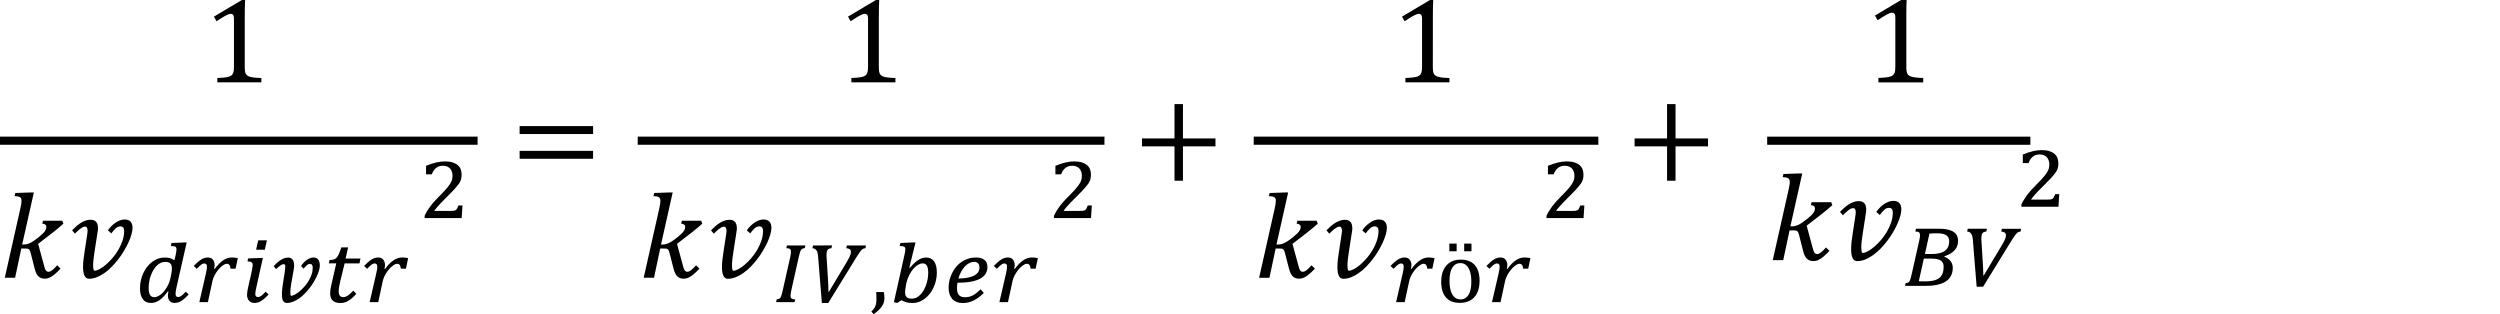 <?xml version="1.0" encoding="utf-8"?>
<!-- Generator: Adobe Illustrator 15.0.0, SVG Export Plug-In . SVG Version: 6.00 Build 0)  -->
<!DOCTYPE svg PUBLIC "-//W3C//DTD SVG 1.1//EN" "http://www.w3.org/Graphics/SVG/1.1/DTD/svg11.dtd">
<svg version="1.1" id="Layer_1" xmlns="http://www.w3.org/2000/svg" xmlns:xlink="http://www.w3.org/1999/xlink" x="0px" y="0px"
	 width="221.104px" height="27.79px" viewBox="0 0 221.104 27.79" enable-background="new 0 0 221.104 27.79" xml:space="preserve">
<g>
	<path d="M21.647,1.402c0-0.598,0.013-1.064,0.032-1.402h-0.29l-2.468,1.471l0.23,0.406c0.308-0.203,0.563-0.363,0.771-0.479
		c0.208-0.116,0.368-0.174,0.479-0.174c0.097,0,0.167,0.032,0.218,0.098c0.049,0.066,0.072,0.168,0.072,0.308v4.277
		c0,0.246-0.02,0.424-0.061,0.533c-0.041,0.108-0.104,0.193-0.192,0.252c-0.088,0.061-0.215,0.105-0.382,0.135
		c-0.167,0.03-0.446,0.055-0.836,0.072v0.385h3.897V6.898c-0.271-0.008-0.489-0.021-0.654-0.04c-0.165-0.02-0.302-0.048-0.411-0.085
		s-0.193-0.088-0.25-0.152c-0.058-0.065-0.099-0.149-0.122-0.254c-0.021-0.104-0.034-0.257-0.034-0.461V1.402L21.647,1.402z"/>
	<path d="M3.067,23.766c0.081,0.316,0.192,0.543,0.333,0.678c0.143,0.137,0.331,0.203,0.569,0.203c0.193,0,0.394-0.064,0.601-0.195
		c0.208-0.129,0.472-0.361,0.786-0.695l-0.301-0.295c-0.162,0.188-0.306,0.328-0.433,0.428c-0.126,0.1-0.235,0.146-0.327,0.146
		c-0.074,0-0.133-0.018-0.177-0.053s-0.083-0.088-0.116-0.16c-0.032-0.072-0.07-0.189-0.112-0.352l-0.517-1.904l1.308-1.012
		c0.327-0.254,0.636-0.512,0.928-0.775l-0.1-0.258H3.801L3.742,19.78C3.981,19.801,4.1,19.897,4.1,20.071
		c0,0.182-0.098,0.371-0.295,0.568s-0.459,0.41-0.788,0.641s-0.625,0.346-0.889,0.346H1.96l1.034-4.604H2.688l-1.334,0.047
		L1.29,17.344c0.23,0.006,0.393,0.039,0.48,0.1s0.134,0.164,0.134,0.311c0,0.088-0.009,0.189-0.027,0.307
		c-0.021,0.111-0.052,0.271-0.1,0.479l-1.354,6.025h0.912l0.548-2.584H2.25c0.116,0,0.195,0.012,0.243,0.025
		c0.046,0.02,0.086,0.055,0.122,0.105c0.034,0.053,0.068,0.146,0.104,0.283L3.067,23.766L3.067,23.766z M8.573,24.512
		c0.229-0.092,0.455-0.219,0.681-0.377c0.223-0.158,0.438-0.344,0.646-0.557c0.207-0.211,0.402-0.438,0.585-0.682
		c0.185-0.238,0.352-0.486,0.501-0.744c0.151-0.254,0.281-0.502,0.393-0.744c0.107-0.242,0.191-0.475,0.253-0.689
		c0.06-0.219,0.09-0.412,0.09-0.58c0-0.223-0.057-0.398-0.169-0.531c-0.112-0.131-0.295-0.197-0.548-0.197
		c-0.13,0-0.266,0.027-0.401,0.08s-0.27,0.123-0.396,0.211s-0.25,0.189-0.364,0.305c-0.114,0.117-0.213,0.238-0.298,0.365
		l0.301,0.27c0.133-0.188,0.263-0.336,0.388-0.451c0.125-0.111,0.263-0.17,0.409-0.17c0.116,0,0.201,0.031,0.255,0.104
		c0.057,0.066,0.082,0.166,0.082,0.293c0,0.293-0.048,0.582-0.145,0.871c-0.099,0.287-0.225,0.562-0.377,0.82
		c-0.155,0.262-0.329,0.502-0.522,0.727c-0.191,0.223-0.387,0.416-0.58,0.58c-0.191,0.164-0.378,0.293-0.554,0.385
		C8.625,23.893,8.48,23.94,8.363,23.94c-0.049,0-0.083-0.047-0.1-0.137c-0.018-0.092-0.026-0.211-0.026-0.359
		s0.012-0.316,0.032-0.51c0.021-0.191,0.047-0.387,0.079-0.588l0.295-1.908c0.007-0.039,0.013-0.08,0.018-0.127
		c0.003-0.045,0.005-0.094,0.005-0.143c0-0.084-0.011-0.17-0.026-0.256s-0.05-0.164-0.098-0.236S8.425,19.543,8.34,19.5
		c-0.084-0.045-0.193-0.066-0.327-0.066c-0.158,0-0.313,0.027-0.464,0.082s-0.295,0.127-0.433,0.215
		c-0.139,0.09-0.269,0.191-0.392,0.301c-0.123,0.111-0.239,0.223-0.348,0.336l0.253,0.295c0.063-0.062,0.132-0.131,0.206-0.203
		c0.074-0.07,0.148-0.139,0.229-0.203c0.079-0.062,0.157-0.113,0.234-0.154c0.078-0.039,0.149-0.063,0.216-0.063
		c0.084,0,0.146,0.035,0.179,0.105c0.035,0.07,0.055,0.16,0.055,0.27c0,0.035-0.004,0.092-0.015,0.166
		c-0.009,0.076-0.02,0.156-0.032,0.24L7.478,22.28c-0.039,0.232-0.068,0.463-0.095,0.691s-0.037,0.441-0.037,0.643
		c0,0.15,0.009,0.291,0.026,0.416c0.018,0.127,0.048,0.236,0.09,0.33s0.098,0.166,0.166,0.217c0.067,0.051,0.154,0.076,0.256,0.076
		C8.113,24.653,8.343,24.606,8.573,24.512L8.573,24.512z"/>
	<path d="M16.51,21.444h-0.197l-1.15,0.047l-0.052,0.264c0.103,0.004,0.186,0.014,0.25,0.023c0.066,0.01,0.117,0.025,0.153,0.049
		c0.036,0.024,0.063,0.053,0.075,0.09c0.014,0.035,0.021,0.08,0.021,0.135c0,0.064-0.008,0.146-0.023,0.242
		c-0.019,0.098-0.038,0.203-0.063,0.316c-0.024,0.115-0.061,0.254-0.104,0.416c-0.129-0.1-0.266-0.168-0.406-0.201
		s-0.298-0.051-0.468-0.051c-0.193,0-0.38,0.033-0.563,0.1c-0.181,0.066-0.351,0.158-0.511,0.275
		c-0.16,0.119-0.307,0.262-0.441,0.428c-0.134,0.166-0.25,0.354-0.346,0.553c-0.097,0.203-0.171,0.42-0.224,0.65
		s-0.079,0.471-0.079,0.721c0,0.42,0.083,0.74,0.251,0.961c0.168,0.223,0.405,0.332,0.712,0.332c0.134,0,0.263-0.02,0.387-0.059
		s0.246-0.1,0.367-0.184s0.244-0.189,0.368-0.32c0.124-0.127,0.251-0.283,0.383-0.467l0.054,0.023
		c-0.034,0.104-0.054,0.217-0.054,0.332c0,0.209,0.051,0.373,0.154,0.492s0.248,0.182,0.433,0.182c0.104,0,0.203-0.016,0.298-0.041
		c0.098-0.027,0.193-0.07,0.292-0.133c0.101-0.063,0.202-0.139,0.31-0.23c0.104-0.094,0.223-0.207,0.352-0.34
		c-0.042-0.041-0.084-0.082-0.128-0.125s-0.086-0.086-0.127-0.129c-0.08,0.084-0.15,0.158-0.215,0.219s-0.121,0.109-0.174,0.148
		s-0.104,0.064-0.147,0.084c-0.045,0.02-0.091,0.025-0.137,0.025c-0.075,0-0.132-0.021-0.172-0.063
		c-0.04-0.045-0.062-0.115-0.062-0.213c0-0.072,0.008-0.154,0.019-0.244c0.012-0.09,0.036-0.211,0.072-0.363L16.51,21.444
		L16.51,21.444z M14.836,25.264c-0.114,0.217-0.238,0.4-0.373,0.553c-0.136,0.15-0.275,0.266-0.42,0.346
		c-0.146,0.08-0.276,0.119-0.396,0.119c-0.175,0-0.302-0.066-0.381-0.203c-0.079-0.135-0.118-0.342-0.118-0.621
		c0-0.17,0.017-0.344,0.044-0.521c0.029-0.182,0.073-0.354,0.133-0.523c0.058-0.172,0.129-0.332,0.215-0.484
		c0.085-0.15,0.182-0.283,0.29-0.398c0.106-0.113,0.228-0.203,0.355-0.27c0.13-0.066,0.271-0.1,0.424-0.1
		c0.206,0,0.356,0.045,0.45,0.133s0.143,0.232,0.143,0.441c0,0.117-0.013,0.244-0.035,0.385c-0.023,0.141-0.049,0.277-0.077,0.418
		C15.034,24.805,14.949,25.049,14.836,25.264L14.836,25.264z M17.629,26.723h0.758l0.396-1.834c0.026-0.131,0.069-0.262,0.127-0.393
		c0.057-0.129,0.123-0.252,0.197-0.369c0.076-0.115,0.157-0.225,0.242-0.32c0.085-0.098,0.171-0.184,0.257-0.256
		s0.168-0.127,0.246-0.166c0.077-0.039,0.146-0.057,0.205-0.055c0.103,0,0.177,0.035,0.23,0.102
		c0.053,0.066,0.085,0.178,0.099,0.332h0.448l0.197-0.936c-0.08-0.018-0.163-0.027-0.25-0.039c-0.088-0.012-0.18-0.018-0.276-0.018
		c-0.26,0-0.514,0.082-0.76,0.246s-0.5,0.42-0.762,0.77l-0.054-0.023c0.036-0.09,0.054-0.193,0.054-0.309
		c0-0.203-0.052-0.369-0.155-0.494c-0.105-0.125-0.252-0.188-0.443-0.188c-0.103,0-0.203,0.017-0.298,0.043
		c-0.095,0.028-0.192,0.072-0.29,0.134c-0.098,0.061-0.201,0.139-0.308,0.231c-0.107,0.093-0.227,0.207-0.354,0.34l0.267,0.25
		c0.078-0.08,0.147-0.147,0.209-0.209c0.063-0.06,0.119-0.106,0.172-0.146c0.052-0.041,0.102-0.068,0.147-0.086
		c0.048-0.021,0.096-0.029,0.146-0.029c0.15,0,0.229,0.094,0.229,0.281c0,0.066-0.007,0.148-0.021,0.248
		c-0.016,0.098-0.04,0.221-0.075,0.371L17.629,26.723L17.629,26.723z M22.835,21.254l-0.184,0.832h0.768l0.188-0.832H22.835
		L22.835,21.254z M23.249,22.813H23.06l-1.122,0.043l-0.046,0.264c0.167,0.004,0.284,0.029,0.352,0.076
		c0.063,0.047,0.101,0.121,0.104,0.221c0,0.018,0,0.033,0,0.053c0,0.021-0.002,0.039-0.007,0.061
		c-0.013,0.123-0.034,0.258-0.064,0.404c-0.028,0.146-0.063,0.303-0.101,0.463s-0.075,0.318-0.114,0.48
		c-0.039,0.164-0.074,0.318-0.104,0.467c-0.032,0.15-0.061,0.285-0.08,0.412c-0.021,0.127-0.031,0.232-0.031,0.316
		c0,0.105,0.016,0.203,0.046,0.291s0.075,0.162,0.131,0.227c0.059,0.063,0.125,0.111,0.203,0.148
		c0.079,0.035,0.167,0.055,0.267,0.055c0.104,0,0.204-0.014,0.299-0.039c0.094-0.023,0.188-0.066,0.288-0.129
		c0.098-0.059,0.2-0.135,0.312-0.229c0.109-0.096,0.231-0.211,0.365-0.348l-0.263-0.254c-0.078,0.084-0.148,0.158-0.213,0.219
		c-0.063,0.061-0.119,0.109-0.174,0.148c-0.053,0.039-0.103,0.064-0.147,0.084c-0.046,0.02-0.094,0.025-0.141,0.025
		c-0.08,0-0.14-0.021-0.18-0.063c-0.04-0.045-0.06-0.115-0.06-0.213c0-0.072,0.007-0.154,0.021-0.244s0.04-0.211,0.076-0.363
		L23.249,22.813L23.249,22.813z M25.916,26.686c0.174-0.068,0.346-0.16,0.515-0.275c0.168-0.117,0.331-0.252,0.487-0.408
		c0.156-0.154,0.303-0.32,0.439-0.5c0.14-0.176,0.266-0.355,0.377-0.545c0.113-0.188,0.211-0.369,0.293-0.547
		s0.146-0.348,0.191-0.506c0.045-0.16,0.068-0.303,0.068-0.426c0-0.215-0.045-0.385-0.137-0.514
		c-0.09-0.127-0.235-0.191-0.439-0.191c-0.1,0-0.198,0.021-0.3,0.063c-0.104,0.041-0.2,0.099-0.296,0.166
		c-0.097,0.07-0.188,0.149-0.271,0.242c-0.085,0.092-0.159,0.188-0.22,0.287l0.228,0.229c0.103-0.125,0.197-0.229,0.29-0.307
		s0.182-0.119,0.263-0.119c0.078,0,0.141,0.026,0.186,0.082s0.067,0.144,0.067,0.265c0,0.204-0.035,0.409-0.106,0.612
		c-0.071,0.201-0.163,0.396-0.276,0.58c-0.111,0.185-0.24,0.354-0.385,0.512c-0.143,0.156-0.286,0.294-0.429,0.408
		c-0.145,0.115-0.279,0.205-0.408,0.271s-0.234,0.101-0.317,0.101c-0.013,0-0.024-0.031-0.039-0.095
		c-0.013-0.062-0.02-0.141-0.02-0.237c0-0.101,0.008-0.213,0.023-0.342c0.015-0.13,0.033-0.261,0.058-0.396l0.244-1.396
		c0.01-0.085,0.016-0.148,0.016-0.197c0-0.084-0.007-0.168-0.021-0.252c-0.016-0.086-0.041-0.164-0.081-0.233
		c-0.04-0.07-0.096-0.13-0.162-0.173c-0.068-0.043-0.158-0.065-0.271-0.065c-0.121,0-0.239,0.022-0.357,0.065
		c-0.119,0.043-0.232,0.104-0.34,0.177c-0.108,0.073-0.211,0.155-0.31,0.246c-0.097,0.09-0.188,0.18-0.271,0.271l0.212,0.26
		c0.049-0.043,0.101-0.09,0.157-0.142c0.055-0.051,0.111-0.098,0.172-0.142c0.06-0.045,0.118-0.079,0.176-0.108
		c0.058-0.026,0.113-0.043,0.164-0.043c0.049,0,0.087,0.019,0.114,0.054c0.025,0.035,0.036,0.101,0.031,0.194
		c0,0.136-0.066,0.615-0.205,1.442c-0.027,0.17-0.052,0.339-0.068,0.507c-0.02,0.168-0.027,0.323-0.027,0.474
		c0,0.108,0.006,0.211,0.021,0.305c0.013,0.093,0.034,0.174,0.068,0.242c0.033,0.067,0.081,0.121,0.145,0.157
		c0.062,0.037,0.139,0.058,0.23,0.058C25.569,26.79,25.742,26.754,25.916,26.686L25.916,26.686z M31.24,25.706
		c-0.18,0.197-0.338,0.34-0.478,0.434c-0.139,0.092-0.271,0.137-0.394,0.137c-0.147,0-0.253-0.043-0.317-0.131
		s-0.097-0.209-0.097-0.361c0-0.051,0.002-0.104,0.006-0.158c0.004-0.058,0.011-0.121,0.021-0.189
		c0.012-0.07,0.023-0.148,0.041-0.234c0.019-0.086,0.038-0.184,0.063-0.293l0.395-1.619h1.313l0.089-0.43h-1.315l0.223-0.982h-0.604
		c-0.046,0.139-0.088,0.256-0.125,0.357c-0.038,0.102-0.074,0.191-0.108,0.266c-0.036,0.076-0.072,0.141-0.108,0.191
		c-0.037,0.053-0.074,0.098-0.112,0.133c-0.06,0.053-0.132,0.092-0.219,0.123c-0.086,0.029-0.207,0.043-0.361,0.043l-0.077,0.299
		h0.665l-0.46,2.002c-0.024,0.109-0.046,0.222-0.06,0.336c-0.014,0.113-0.021,0.22-0.021,0.314c0,0.281,0.074,0.494,0.227,0.639
		c0.151,0.146,0.38,0.217,0.687,0.217c0.116,0,0.229-0.016,0.342-0.045c0.109-0.027,0.223-0.078,0.336-0.143
		c0.111-0.066,0.229-0.15,0.348-0.254s0.244-0.229,0.375-0.375L31.24,25.706L31.24,25.706z M32.691,26.723h0.76l0.395-1.834
		c0.028-0.131,0.071-0.262,0.128-0.393c0.057-0.129,0.123-0.252,0.199-0.369c0.076-0.115,0.157-0.225,0.242-0.32
		c0.085-0.098,0.171-0.184,0.257-0.256s0.168-0.127,0.246-0.166s0.146-0.057,0.205-0.055c0.101,0,0.177,0.035,0.229,0.102
		s0.086,0.178,0.101,0.332h0.447l0.197-0.936c-0.08-0.018-0.163-0.027-0.25-0.039c-0.086-0.012-0.179-0.018-0.276-0.018
		c-0.261,0-0.514,0.082-0.76,0.246s-0.5,0.42-0.76,0.77l-0.054-0.023c0.036-0.09,0.054-0.193,0.054-0.309
		c0-0.203-0.052-0.369-0.157-0.494c-0.104-0.125-0.252-0.188-0.441-0.188c-0.104,0-0.202,0.017-0.299,0.043
		c-0.096,0.028-0.19,0.072-0.29,0.134c-0.098,0.061-0.199,0.139-0.308,0.231c-0.105,0.093-0.225,0.207-0.354,0.34l0.267,0.25
		c0.077-0.08,0.147-0.147,0.208-0.209c0.062-0.06,0.119-0.106,0.17-0.146c0.051-0.041,0.101-0.068,0.149-0.086
		c0.047-0.021,0.096-0.029,0.145-0.029c0.152,0,0.229,0.094,0.229,0.281c0,0.066-0.009,0.148-0.021,0.248
		c-0.014,0.098-0.039,0.221-0.075,0.371L32.691,26.723L32.691,26.723z"/>
	<path d="M38.406,18.653c0.067-0.104,0.153-0.217,0.261-0.34c0.104-0.125,0.222-0.252,0.348-0.383
		c0.126-0.133,0.256-0.266,0.391-0.398c0.136-0.135,0.264-0.264,0.387-0.387c0.122-0.125,0.233-0.24,0.338-0.348
		c0.103-0.109,0.187-0.205,0.251-0.287c0.085-0.096,0.156-0.186,0.212-0.271c0.057-0.084,0.103-0.168,0.137-0.252
		c0.035-0.084,0.062-0.17,0.074-0.256s0.021-0.18,0.021-0.281c0-0.166-0.025-0.322-0.078-0.467
		c-0.055-0.145-0.141-0.268-0.259-0.371c-0.116-0.104-0.271-0.186-0.462-0.247c-0.188-0.061-0.418-0.09-0.687-0.09
		c-0.222,0-0.471,0.03-0.748,0.092c-0.277,0.063-0.581,0.163-0.911,0.299v0.754h0.507c0.09-0.248,0.216-0.438,0.379-0.566
		c0.163-0.131,0.364-0.195,0.604-0.195c0.139,0,0.262,0.021,0.369,0.064c0.105,0.045,0.193,0.105,0.265,0.182
		c0.069,0.078,0.123,0.172,0.16,0.283c0.038,0.111,0.056,0.232,0.056,0.363c0,0.129-0.016,0.25-0.048,0.363
		c-0.032,0.111-0.092,0.236-0.18,0.371s-0.208,0.287-0.36,0.459s-0.349,0.379-0.592,0.621c-0.16,0.156-0.305,0.311-0.438,0.461
		c-0.131,0.146-0.249,0.293-0.352,0.432c-0.104,0.139-0.196,0.277-0.278,0.412c-0.083,0.135-0.153,0.271-0.217,0.412v0.201h3.275
		c0.013-0.186,0.023-0.367,0.037-0.555c0.012-0.188,0.022-0.371,0.035-0.557h-0.358c-0.044,0.111-0.083,0.199-0.116,0.264
		c-0.034,0.063-0.074,0.107-0.122,0.143c-0.048,0.03-0.106,0.051-0.18,0.061s-0.169,0.014-0.29,0.014H38.406L38.406,18.653z"/>
	<rect x="0" y="12.083" width="42.24" height="0.72"/>
	<path d="M52.453,11.854v-0.702h-6.497v0.702H52.453L52.453,11.854z M52.453,14.043v-0.701h-6.497v0.701H52.453L52.453,14.043z"/>
	<path d="M77.727,1.402c0-0.598,0.012-1.064,0.032-1.402h-0.29L75,1.471l0.23,0.406c0.309-0.203,0.563-0.363,0.771-0.479
		c0.208-0.116,0.368-0.174,0.479-0.174c0.098,0,0.167,0.032,0.219,0.098c0.049,0.065,0.071,0.168,0.071,0.308v4.277
		c0,0.246-0.021,0.424-0.061,0.533c-0.04,0.108-0.104,0.193-0.192,0.252c-0.088,0.061-0.215,0.105-0.383,0.135
		c-0.166,0.03-0.445,0.055-0.836,0.072v0.385h3.896V6.898c-0.271-0.008-0.487-0.021-0.651-0.04c-0.166-0.02-0.303-0.048-0.412-0.085
		s-0.191-0.088-0.25-0.152c-0.06-0.065-0.099-0.149-0.121-0.254c-0.023-0.104-0.035-0.257-0.035-0.461L77.727,1.402L77.727,1.402z"
		/>
	<path d="M59.571,23.766c0.082,0.316,0.192,0.543,0.333,0.678c0.143,0.137,0.331,0.203,0.569,0.203c0.193,0,0.396-0.064,0.604-0.195
		c0.207-0.129,0.469-0.361,0.783-0.695l-0.301-0.295c-0.161,0.188-0.305,0.328-0.432,0.428s-0.236,0.146-0.327,0.146
		c-0.073,0-0.133-0.018-0.177-0.053s-0.082-0.088-0.116-0.16c-0.033-0.072-0.071-0.189-0.113-0.352l-0.517-1.904l1.308-1.012
		c0.327-0.254,0.636-0.512,0.929-0.775l-0.101-0.258h-1.708l-0.059,0.258c0.236,0.021,0.356,0.117,0.356,0.291
		c0,0.182-0.099,0.371-0.296,0.568c-0.196,0.197-0.459,0.41-0.787,0.641c-0.33,0.23-0.625,0.346-0.889,0.346h-0.17l1.034-4.604
		H59.19l-1.334,0.047l-0.063,0.275c0.229,0.006,0.393,0.039,0.48,0.1s0.136,0.164,0.136,0.311c0,0.088-0.012,0.189-0.028,0.307
		c-0.021,0.111-0.052,0.271-0.098,0.479l-1.354,6.025h0.912l0.548-2.584h0.364c0.115,0,0.197,0.012,0.242,0.025
		c0.046,0.02,0.086,0.055,0.121,0.105c0.033,0.053,0.068,0.146,0.104,0.283L59.571,23.766L59.571,23.766z M65.076,24.512
		c0.229-0.092,0.457-0.219,0.681-0.377s0.438-0.344,0.646-0.557c0.207-0.211,0.402-0.438,0.586-0.682
		c0.185-0.238,0.352-0.486,0.5-0.744c0.152-0.254,0.281-0.502,0.393-0.744c0.107-0.242,0.191-0.475,0.254-0.689
		c0.059-0.219,0.09-0.412,0.09-0.58c0-0.223-0.057-0.398-0.17-0.531c-0.111-0.131-0.295-0.197-0.548-0.197
		c-0.13,0-0.264,0.027-0.401,0.08c-0.137,0.053-0.27,0.123-0.396,0.211s-0.25,0.189-0.364,0.305
		c-0.114,0.117-0.213,0.238-0.298,0.365l0.301,0.27c0.134-0.188,0.263-0.336,0.388-0.451c0.125-0.111,0.263-0.17,0.408-0.17
		c0.116,0,0.201,0.031,0.256,0.104c0.057,0.067,0.082,0.166,0.082,0.293c0,0.293-0.049,0.582-0.145,0.871
		c-0.1,0.287-0.225,0.562-0.377,0.82c-0.155,0.262-0.33,0.502-0.523,0.727c-0.191,0.223-0.387,0.416-0.58,0.58
		c-0.191,0.164-0.377,0.293-0.553,0.385c-0.176,0.094-0.322,0.141-0.438,0.141c-0.051,0-0.082-0.047-0.102-0.137
		c-0.018-0.092-0.026-0.211-0.026-0.359s0.012-0.316,0.031-0.51c0.021-0.191,0.048-0.387,0.08-0.588l0.295-1.908
		c0.007-0.039,0.013-0.08,0.018-0.127c0.004-0.045,0.006-0.094,0.006-0.143c0-0.084-0.011-0.17-0.027-0.256
		c-0.016-0.086-0.05-0.164-0.098-0.236c-0.047-0.072-0.113-0.131-0.197-0.174c-0.084-0.045-0.193-0.066-0.327-0.066
		c-0.158,0-0.313,0.027-0.464,0.082s-0.295,0.127-0.433,0.215c-0.14,0.09-0.269,0.191-0.392,0.301
		c-0.123,0.111-0.239,0.223-0.349,0.336l0.253,0.295c0.063-0.062,0.133-0.131,0.206-0.203c0.073-0.07,0.149-0.139,0.229-0.203
		c0.079-0.061,0.157-0.113,0.234-0.154c0.078-0.039,0.149-0.063,0.217-0.063c0.084,0,0.146,0.035,0.181,0.105
		c0.033,0.07,0.053,0.16,0.053,0.27c0,0.035-0.005,0.092-0.014,0.166c-0.011,0.076-0.021,0.156-0.034,0.24l-0.223,1.461
		c-0.039,0.232-0.068,0.463-0.096,0.691c-0.022,0.229-0.037,0.441-0.037,0.643c0,0.15,0.01,0.291,0.027,0.416
		c0.018,0.127,0.047,0.236,0.09,0.33c0.041,0.094,0.098,0.166,0.166,0.217s0.153,0.076,0.256,0.076
		C64.617,24.653,64.846,24.606,65.076,24.512L65.076,24.512z"/>
	<path d="M70.625,22.817c0.028-0.131,0.057-0.242,0.08-0.332c0.021-0.09,0.047-0.166,0.066-0.227
		c0.021-0.061,0.043-0.109,0.065-0.146c0.021-0.035,0.05-0.063,0.081-0.086c0.033-0.021,0.068-0.035,0.11-0.049
		c0.043-0.012,0.097-0.021,0.157-0.039l0.042-0.23H69.6l-0.059,0.244c0.158,0.002,0.266,0.025,0.325,0.072
		c0.06,0.051,0.089,0.129,0.089,0.242c0,0.063-0.006,0.137-0.021,0.227c-0.013,0.088-0.031,0.188-0.058,0.301l-0.634,2.818
		c-0.047,0.197-0.083,0.354-0.116,0.465c-0.034,0.109-0.07,0.193-0.11,0.25c-0.04,0.055-0.085,0.094-0.135,0.109
		c-0.051,0.021-0.116,0.037-0.195,0.049l-0.043,0.236h1.628l0.063-0.236c-0.152-0.01-0.26-0.035-0.322-0.082
		c-0.063-0.045-0.096-0.121-0.096-0.229c0-0.07,0.006-0.146,0.018-0.223c0.012-0.078,0.031-0.184,0.059-0.309L70.625,22.817
		L70.625,22.817z M71.909,21.708l-0.056,0.244c0.09,0.01,0.164,0.031,0.224,0.064c0.058,0.033,0.104,0.082,0.146,0.145
		c0.039,0.063,0.069,0.137,0.088,0.223c0.021,0.09,0.035,0.193,0.045,0.314c0.057,0.693,0.109,1.379,0.164,2.055
		c0.058,0.68,0.111,1.357,0.168,2.045h0.565l2.49-4.047c0.114-0.186,0.212-0.33,0.287-0.434c0.075-0.105,0.144-0.184,0.198-0.236
		c0.058-0.052,0.109-0.086,0.156-0.1c0.049-0.012,0.1-0.021,0.157-0.029l0.046-0.244h-1.689l-0.051,0.244
		c0.273,0.018,0.41,0.123,0.41,0.316c0,0.057-0.006,0.113-0.019,0.168c-0.013,0.057-0.03,0.119-0.061,0.188
		c-0.028,0.07-0.067,0.15-0.116,0.244c-0.049,0.092-0.109,0.203-0.188,0.328l-1.563,2.615h-0.039c0-0.176-0.006-0.377-0.017-0.605
		c-0.012-0.229-0.025-0.469-0.04-0.721c-0.016-0.254-0.032-0.514-0.049-0.781c-0.02-0.27-0.033-0.531-0.049-0.789
		c-0.006-0.094-0.011-0.168-0.014-0.223c-0.002-0.057-0.004-0.1-0.004-0.131c0-0.105,0.007-0.195,0.021-0.268
		c0.014-0.074,0.035-0.135,0.066-0.184s0.076-0.084,0.134-0.109s0.129-0.041,0.214-0.049l0.059-0.244H71.909L71.909,21.708z"/>
	<path d="M77.49,25.827c0.019,0.189,0.025,0.383,0.025,0.58c0,0.189-0.013,0.348-0.039,0.475c-0.024,0.127-0.066,0.24-0.128,0.338
		c-0.059,0.102-0.154,0.213-0.285,0.338l0.209,0.232c0.236-0.178,0.423-0.34,0.561-0.488c0.135-0.146,0.231-0.297,0.295-0.445
		c0.062-0.146,0.094-0.313,0.094-0.494c0-0.176-0.019-0.354-0.055-0.531H77.49V25.827z"/>
	<path d="M80.971,21.444h-0.278l-1.063,0.047l-0.061,0.264c0.101,0.002,0.182,0.01,0.244,0.021c0.064,0.012,0.116,0.023,0.154,0.049
		c0.039,0.021,0.066,0.051,0.082,0.088c0.016,0.033,0.023,0.076,0.023,0.127c0,0.062-0.01,0.135-0.021,0.217
		c-0.015,0.082-0.035,0.188-0.064,0.314l-0.928,4.146c0.047,0.017,0.098,0.029,0.146,0.041c0.052,0.013,0.102,0.023,0.146,0.037
		c0.062-0.039,0.122-0.08,0.189-0.125c0.065-0.043,0.133-0.084,0.196-0.119c0.148,0.089,0.304,0.15,0.461,0.188
		c0.155,0.038,0.326,0.059,0.514,0.059c0.289,0,0.563-0.072,0.822-0.215c0.26-0.146,0.484-0.34,0.683-0.586
		c0.196-0.248,0.352-0.535,0.466-0.865c0.115-0.328,0.172-0.678,0.172-1.049c0-0.428-0.082-0.75-0.247-0.973
		c-0.165-0.225-0.397-0.334-0.704-0.334c-0.119,0-0.236,0.021-0.352,0.057c-0.113,0.037-0.228,0.092-0.342,0.164
		c-0.115,0.072-0.232,0.168-0.354,0.281c-0.121,0.115-0.246,0.248-0.378,0.404l-0.054-0.027L80.971,21.444L80.971,21.444z
		 M80.428,24.299c0.114-0.219,0.24-0.404,0.375-0.555c0.135-0.148,0.272-0.264,0.412-0.338c0.139-0.076,0.267-0.113,0.383-0.113
		c0.172,0,0.298,0.066,0.377,0.205c0.078,0.137,0.117,0.342,0.117,0.617c0,0.277-0.035,0.555-0.107,0.826
		c-0.07,0.271-0.172,0.521-0.301,0.738c-0.127,0.221-0.279,0.396-0.457,0.531c-0.178,0.137-0.373,0.203-0.584,0.203
		c-0.209,0-0.359-0.045-0.455-0.131c-0.094-0.086-0.141-0.234-0.141-0.443c0-0.113,0.013-0.238,0.039-0.375
		c0.023-0.133,0.049-0.27,0.066-0.406C80.222,24.774,80.313,24.52,80.428,24.299L80.428,24.299z M86.719,25.586
		c-0.121,0.123-0.237,0.229-0.348,0.316c-0.111,0.092-0.224,0.162-0.331,0.221c-0.11,0.057-0.224,0.1-0.335,0.125
		c-0.113,0.025-0.232,0.041-0.359,0.041c-0.242,0-0.421-0.064-0.535-0.193c-0.115-0.129-0.172-0.334-0.172-0.615
		c0-0.092,0.004-0.178,0.011-0.256c0.01-0.08,0.021-0.152,0.031-0.219c1.767,0,2.649-0.467,2.649-1.4
		c0-0.266-0.086-0.471-0.26-0.615c-0.172-0.144-0.422-0.217-0.752-0.217c-0.359,0-0.692,0.076-1,0.227
		c-0.305,0.15-0.564,0.361-0.781,0.629c-0.107,0.131-0.202,0.273-0.281,0.426c-0.08,0.148-0.147,0.305-0.201,0.463
		c-0.055,0.158-0.095,0.316-0.121,0.479c-0.023,0.156-0.038,0.311-0.038,0.459c0,0.207,0.028,0.395,0.083,0.562
		c0.058,0.166,0.139,0.308,0.244,0.422c0.106,0.117,0.238,0.205,0.396,0.267c0.155,0.062,0.334,0.092,0.533,0.092
		c0.345,0,0.663-0.075,0.961-0.225c0.3-0.15,0.598-0.373,0.896-0.671L86.719,25.586L86.719,25.586z M85.01,24.022
		c0.1-0.182,0.211-0.336,0.334-0.465c0.123-0.127,0.252-0.227,0.391-0.295c0.14-0.07,0.277-0.105,0.42-0.105
		c0.152,0,0.27,0.047,0.35,0.137s0.12,0.215,0.12,0.375c0,0.141-0.036,0.268-0.106,0.383s-0.182,0.219-0.332,0.303
		c-0.149,0.086-0.345,0.15-0.58,0.201c-0.234,0.049-0.518,0.072-0.846,0.076C84.824,24.407,84.908,24.204,85.01,24.022L85.01,24.022
		z"/>
	<path d="M88.389,26.723h0.758l0.396-1.834c0.026-0.131,0.068-0.262,0.127-0.393c0.057-0.129,0.123-0.252,0.199-0.369
		c0.074-0.115,0.155-0.225,0.24-0.32c0.085-0.098,0.171-0.184,0.26-0.256c0.086-0.072,0.168-0.127,0.243-0.166
		c0.077-0.039,0.146-0.057,0.204-0.055c0.104,0,0.18,0.035,0.23,0.102s0.086,0.178,0.1,0.332h0.447l0.197-0.936
		c-0.08-0.018-0.162-0.027-0.249-0.039s-0.181-0.018-0.276-0.018c-0.26,0-0.514,0.082-0.76,0.246s-0.5,0.42-0.76,0.77l-0.057-0.023
		c0.037-0.09,0.057-0.193,0.057-0.309c0-0.203-0.055-0.369-0.156-0.494c-0.105-0.125-0.252-0.188-0.443-0.188
		c-0.104,0-0.203,0.017-0.298,0.043c-0.095,0.028-0.19,0.072-0.29,0.134c-0.098,0.061-0.201,0.139-0.308,0.231
		c-0.107,0.093-0.227,0.207-0.354,0.34l0.269,0.25c0.078-0.08,0.146-0.147,0.209-0.209c0.062-0.06,0.119-0.106,0.17-0.146
		c0.052-0.039,0.102-0.068,0.146-0.086c0.051-0.021,0.099-0.029,0.146-0.029c0.15,0,0.229,0.094,0.229,0.281
		c0,0.066-0.007,0.148-0.021,0.248c-0.016,0.098-0.04,0.221-0.075,0.371L88.389,26.723L88.389,26.723z"/>
	<path d="M94.063,18.653c0.066-0.104,0.152-0.217,0.259-0.34c0.106-0.125,0.224-0.252,0.351-0.383
		c0.125-0.133,0.256-0.266,0.391-0.398c0.133-0.135,0.264-0.264,0.386-0.387c0.121-0.125,0.233-0.24,0.339-0.348
		c0.104-0.109,0.188-0.205,0.252-0.287c0.084-0.096,0.153-0.186,0.212-0.271c0.057-0.084,0.103-0.168,0.138-0.252
		s0.059-0.17,0.073-0.256c0.014-0.086,0.021-0.18,0.021-0.281c0-0.166-0.023-0.322-0.078-0.467
		c-0.053-0.145-0.139-0.268-0.258-0.371s-0.271-0.186-0.462-0.247c-0.188-0.061-0.419-0.09-0.687-0.09
		c-0.224,0-0.473,0.03-0.748,0.092c-0.277,0.063-0.581,0.163-0.91,0.299v0.754h0.506c0.09-0.248,0.217-0.438,0.379-0.566
		c0.162-0.131,0.363-0.195,0.604-0.195c0.139,0,0.262,0.021,0.367,0.064c0.107,0.045,0.195,0.105,0.268,0.182
		c0.066,0.078,0.123,0.172,0.16,0.283s0.056,0.232,0.056,0.363c0,0.129-0.017,0.25-0.048,0.363c-0.033,0.111-0.093,0.236-0.18,0.371
		c-0.09,0.135-0.208,0.287-0.36,0.459c-0.151,0.172-0.349,0.379-0.591,0.621c-0.16,0.156-0.309,0.311-0.438,0.461
		c-0.132,0.146-0.249,0.293-0.352,0.432c-0.104,0.139-0.197,0.277-0.279,0.412s-0.154,0.271-0.217,0.412v0.201h3.273
		c0.016-0.186,0.025-0.367,0.037-0.555c0.014-0.188,0.023-0.371,0.037-0.557h-0.357c-0.045,0.111-0.083,0.199-0.116,0.264
		c-0.034,0.063-0.074,0.107-0.122,0.143c-0.048,0.03-0.107,0.051-0.18,0.061c-0.073,0.01-0.169,0.014-0.29,0.014H94.063
		L94.063,18.653z"/>
	<rect x="56.401" y="12.083" width="41.279" height="0.72"/>
	<polygon points="107.498,12.945 107.498,12.244 104.623,12.244 104.623,9.207 103.875,9.207 103.875,12.244 101.002,12.244 
		101.002,12.945 103.875,12.945 103.875,15.983 104.623,15.983 104.623,12.945 	"/>
	<path d="M126.725,1.402c0-0.598,0.012-1.064,0.031-1.402h-0.289l-2.469,1.471l0.23,0.406c0.309-0.203,0.563-0.363,0.771-0.479
		c0.209-0.116,0.367-0.174,0.479-0.174c0.098,0,0.168,0.032,0.217,0.098c0.051,0.066,0.074,0.168,0.074,0.308v4.277
		c0,0.246-0.021,0.424-0.061,0.533c-0.041,0.108-0.105,0.193-0.193,0.252c-0.088,0.061-0.215,0.105-0.383,0.135
		c-0.166,0.03-0.445,0.055-0.836,0.072v0.385h3.896V6.898c-0.271-0.008-0.488-0.021-0.652-0.04c-0.166-0.02-0.305-0.048-0.412-0.085
		c-0.109-0.037-0.191-0.088-0.25-0.152c-0.061-0.065-0.099-0.149-0.121-0.254c-0.023-0.104-0.035-0.257-0.035-0.461L126.725,1.402
		L126.725,1.402z"/>
	<path d="M114.004,23.766c0.082,0.316,0.189,0.543,0.332,0.678c0.141,0.137,0.332,0.203,0.568,0.203
		c0.193,0,0.396-0.064,0.604-0.195c0.207-0.129,0.469-0.361,0.785-0.695l-0.301-0.295c-0.162,0.188-0.307,0.328-0.434,0.428
		s-0.234,0.146-0.328,0.146c-0.07,0-0.131-0.018-0.176-0.053c-0.043-0.035-0.082-0.088-0.115-0.16
		c-0.031-0.072-0.07-0.189-0.111-0.352l-0.52-1.904l1.311-1.012c0.324-0.254,0.635-0.512,0.928-0.775l-0.104-0.258h-1.707
		l-0.059,0.258c0.238,0.021,0.359,0.117,0.359,0.291c0,0.182-0.102,0.371-0.297,0.568s-0.46,0.41-0.787,0.641
		c-0.33,0.23-0.625,0.346-0.891,0.346h-0.17l1.035-4.604h-0.307l-1.334,0.047l-0.064,0.275c0.232,0.006,0.396,0.039,0.484,0.1
		s0.133,0.164,0.133,0.311c0,0.088-0.01,0.189-0.027,0.307c-0.02,0.111-0.053,0.271-0.098,0.479l-1.355,6.025h0.912l0.55-2.584
		h0.362c0.115,0,0.197,0.012,0.242,0.025c0.045,0.019,0.086,0.055,0.121,0.105c0.035,0.053,0.07,0.146,0.104,0.283L114.004,23.766
		L114.004,23.766z M119.51,24.512c0.23-0.092,0.457-0.219,0.68-0.377c0.227-0.158,0.439-0.344,0.646-0.557
		c0.207-0.211,0.4-0.438,0.586-0.682c0.182-0.238,0.35-0.486,0.5-0.744c0.152-0.254,0.281-0.502,0.391-0.744
		s0.193-0.475,0.254-0.689c0.061-0.219,0.092-0.412,0.092-0.58c0-0.223-0.059-0.398-0.172-0.531
		c-0.109-0.131-0.295-0.197-0.549-0.197c-0.129,0-0.264,0.027-0.398,0.08c-0.138,0.053-0.271,0.123-0.398,0.211
		s-0.248,0.189-0.363,0.305c-0.111,0.117-0.213,0.238-0.297,0.365l0.299,0.27c0.137-0.188,0.266-0.336,0.391-0.451
		c0.125-0.111,0.262-0.17,0.408-0.17c0.115,0,0.199,0.031,0.256,0.104c0.055,0.067,0.082,0.166,0.082,0.293
		c0,0.293-0.05,0.582-0.146,0.871c-0.098,0.287-0.223,0.562-0.377,0.82c-0.156,0.262-0.33,0.502-0.521,0.727
		c-0.193,0.223-0.389,0.416-0.58,0.58c-0.193,0.164-0.377,0.293-0.555,0.385c-0.176,0.094-0.32,0.141-0.438,0.141
		c-0.049,0-0.084-0.047-0.104-0.137c-0.018-0.092-0.023-0.211-0.023-0.359s0.01-0.316,0.031-0.51
		c0.021-0.191,0.047-0.387,0.08-0.588l0.295-1.908c0.006-0.039,0.012-0.08,0.016-0.127c0.004-0.045,0.006-0.094,0.006-0.143
		c0-0.084-0.01-0.17-0.027-0.256c-0.017-0.086-0.049-0.164-0.098-0.236c-0.047-0.072-0.113-0.131-0.197-0.174
		c-0.084-0.045-0.191-0.066-0.324-0.066c-0.158,0-0.314,0.027-0.467,0.082c-0.149,0.055-0.295,0.127-0.432,0.215
		c-0.139,0.09-0.268,0.191-0.391,0.301c-0.123,0.111-0.24,0.223-0.35,0.336l0.252,0.295c0.064-0.062,0.135-0.131,0.205-0.203
		c0.074-0.07,0.15-0.139,0.23-0.203c0.078-0.061,0.156-0.113,0.232-0.154c0.078-0.039,0.15-0.063,0.219-0.063
		c0.084,0,0.145,0.035,0.18,0.105s0.053,0.16,0.053,0.27c0,0.035-0.006,0.092-0.014,0.166c-0.01,0.076-0.021,0.156-0.035,0.24
		l-0.221,1.461c-0.039,0.232-0.07,0.463-0.098,0.691c-0.021,0.229-0.035,0.441-0.035,0.643c0,0.15,0.01,0.291,0.025,0.416
		c0.02,0.127,0.047,0.236,0.09,0.33c0.041,0.094,0.1,0.166,0.166,0.217c0.068,0.051,0.154,0.076,0.256,0.076
		C119.051,24.653,119.28,24.606,119.51,24.512L119.51,24.512z"/>
	<path d="M123.473,26.723h0.758l0.396-1.834c0.025-0.131,0.068-0.262,0.127-0.393c0.057-0.129,0.123-0.252,0.199-0.369
		c0.074-0.115,0.154-0.225,0.24-0.32c0.086-0.098,0.17-0.184,0.26-0.256c0.086-0.072,0.168-0.127,0.242-0.166
		c0.078-0.039,0.146-0.057,0.205-0.055c0.104,0,0.18,0.035,0.23,0.102s0.086,0.178,0.1,0.332h0.447l0.197-0.936
		c-0.08-0.018-0.162-0.027-0.248-0.039c-0.088-0.012-0.182-0.018-0.277-0.018c-0.26,0-0.514,0.082-0.76,0.246s-0.5,0.42-0.76,0.77
		l-0.057-0.023c0.037-0.09,0.057-0.193,0.057-0.309c0-0.203-0.055-0.369-0.156-0.494c-0.105-0.125-0.252-0.188-0.443-0.188
		c-0.104,0-0.203,0.017-0.297,0.043c-0.096,0.028-0.191,0.072-0.291,0.134c-0.098,0.061-0.201,0.139-0.307,0.231
		c-0.107,0.094-0.229,0.207-0.355,0.34l0.27,0.25c0.078-0.08,0.146-0.147,0.209-0.209c0.062-0.06,0.119-0.106,0.17-0.146
		c0.051-0.041,0.102-0.068,0.146-0.086c0.051-0.021,0.098-0.029,0.146-0.029c0.148,0,0.227,0.094,0.227,0.281
		c0,0.066-0.006,0.148-0.021,0.248c-0.016,0.098-0.039,0.221-0.074,0.371L123.473,26.723L123.473,26.723z"/>
	<path d="M130.039,26.567c0.26-0.146,0.461-0.365,0.604-0.66c0.143-0.293,0.213-0.654,0.213-1.082c0-0.602-0.143-1.062-0.426-1.383
		c-0.283-0.32-0.701-0.482-1.254-0.482c-0.33,0-0.623,0.072-0.881,0.215c-0.258,0.146-0.461,0.361-0.609,0.656
		c-0.146,0.293-0.223,0.654-0.223,1.078c0,0.619,0.141,1.086,0.424,1.402s0.691,0.475,1.229,0.475
		C129.471,26.786,129.778,26.711,130.039,26.567L130.039,26.567z M128.444,23.672c0.166-0.271,0.406-0.406,0.719-0.406
		c0.186,0,0.352,0.059,0.496,0.176c0.144,0.117,0.258,0.301,0.342,0.551s0.125,0.564,0.125,0.943c0,0.203-0.018,0.398-0.049,0.586
		c-0.035,0.188-0.092,0.352-0.164,0.494c-0.076,0.141-0.178,0.254-0.299,0.338c-0.119,0.084-0.268,0.125-0.439,0.125
		c-0.314,0-0.555-0.143-0.727-0.428c-0.168-0.283-0.254-0.691-0.254-1.223C128.194,24.329,128.278,23.942,128.444,23.672
		L128.444,23.672z M129.494,21.545v0.68h0.645v-0.68H129.494L129.494,21.545z M128.182,21.545v0.68h0.646v-0.68H128.182
		L128.182,21.545z"/>
	<path d="M131.953,26.723h0.758l0.395-1.834c0.027-0.131,0.07-0.262,0.127-0.393c0.059-0.129,0.123-0.252,0.199-0.369
		c0.076-0.115,0.156-0.225,0.242-0.32c0.086-0.098,0.17-0.184,0.258-0.256c0.086-0.072,0.168-0.127,0.244-0.166
		c0.078-0.039,0.146-0.057,0.205-0.055c0.102,0,0.178,0.035,0.229,0.102c0.054,0.066,0.086,0.178,0.102,0.332h0.447l0.195-0.936
		c-0.08-0.018-0.162-0.027-0.248-0.039c-0.088-0.012-0.18-0.018-0.275-0.018c-0.262,0-0.516,0.082-0.762,0.246
		c-0.244,0.164-0.5,0.42-0.76,0.77l-0.055-0.023c0.037-0.09,0.055-0.193,0.055-0.309c0-0.203-0.053-0.369-0.156-0.494
		s-0.252-0.188-0.441-0.188c-0.104,0-0.203,0.017-0.297,0.043c-0.098,0.028-0.193,0.072-0.291,0.134
		c-0.1,0.061-0.201,0.139-0.309,0.231c-0.105,0.094-0.227,0.207-0.354,0.34l0.268,0.25c0.078-0.08,0.146-0.147,0.209-0.209
		c0.063-0.06,0.119-0.106,0.17-0.146c0.053-0.039,0.104-0.068,0.148-0.086c0.049-0.021,0.096-0.029,0.146-0.029
		c0.15,0,0.229,0.094,0.229,0.281c0,0.066-0.006,0.148-0.021,0.248c-0.016,0.098-0.041,0.221-0.074,0.371L131.953,26.723
		L131.953,26.723z"/>
	<path d="M137.625,18.653c0.064-0.104,0.15-0.217,0.26-0.34c0.104-0.125,0.221-0.252,0.348-0.383
		c0.125-0.133,0.256-0.266,0.393-0.398c0.133-0.135,0.262-0.264,0.385-0.387c0.121-0.125,0.234-0.24,0.338-0.348
		c0.104-0.109,0.188-0.205,0.252-0.287c0.084-0.096,0.156-0.186,0.213-0.271c0.059-0.084,0.104-0.168,0.139-0.252
		c0.033-0.084,0.059-0.17,0.07-0.256c0.018-0.086,0.021-0.18,0.021-0.281c0-0.166-0.025-0.322-0.078-0.467s-0.139-0.268-0.258-0.371
		s-0.271-0.186-0.461-0.247c-0.191-0.061-0.42-0.09-0.688-0.09c-0.221,0-0.471,0.03-0.748,0.092c-0.275,0.063-0.58,0.163-0.91,0.299
		v0.754h0.506c0.092-0.248,0.219-0.438,0.381-0.566c0.16-0.131,0.361-0.195,0.604-0.195c0.139,0,0.262,0.021,0.369,0.064
		c0.105,0.045,0.195,0.105,0.266,0.182c0.068,0.078,0.123,0.172,0.16,0.283s0.059,0.232,0.059,0.363c0,0.129-0.02,0.25-0.051,0.363
		c-0.031,0.111-0.092,0.236-0.18,0.371s-0.209,0.287-0.359,0.459s-0.35,0.379-0.592,0.621c-0.16,0.156-0.307,0.311-0.438,0.461
		c-0.131,0.147-0.25,0.293-0.354,0.432s-0.195,0.277-0.277,0.412s-0.154,0.271-0.219,0.412v0.201h3.275
		c0.014-0.186,0.025-0.367,0.037-0.555s0.021-0.371,0.037-0.557h-0.359c-0.045,0.111-0.082,0.199-0.117,0.264
		c-0.032,0.063-0.072,0.107-0.121,0.143c-0.047,0.03-0.105,0.051-0.18,0.061s-0.168,0.014-0.291,0.014H137.625L137.625,18.653z"/>
	<path d="M179.625,17.653c0.064-0.104,0.15-0.217,0.26-0.34c0.104-0.125,0.221-0.252,0.348-0.383
		c0.125-0.133,0.256-0.266,0.393-0.398c0.133-0.135,0.262-0.264,0.385-0.387c0.121-0.125,0.234-0.24,0.338-0.348
		c0.104-0.109,0.188-0.205,0.252-0.287c0.084-0.096,0.156-0.186,0.213-0.271c0.059-0.084,0.104-0.168,0.139-0.252
		c0.033-0.084,0.059-0.17,0.07-0.256c0.018-0.086,0.021-0.18,0.021-0.281c0-0.166-0.025-0.322-0.078-0.467s-0.139-0.268-0.258-0.371
		s-0.271-0.186-0.461-0.247c-0.191-0.061-0.42-0.09-0.688-0.09c-0.221,0-0.471,0.03-0.748,0.092c-0.275,0.063-0.58,0.163-0.91,0.299
		v0.754h0.506c0.092-0.248,0.219-0.438,0.381-0.566c0.16-0.131,0.361-0.195,0.604-0.195c0.139,0,0.262,0.021,0.369,0.064
		c0.105,0.045,0.195,0.105,0.266,0.182c0.068,0.078,0.123,0.172,0.16,0.283s0.059,0.232,0.059,0.363c0,0.129-0.02,0.25-0.051,0.363
		c-0.031,0.111-0.092,0.236-0.18,0.371s-0.209,0.287-0.359,0.459s-0.35,0.379-0.592,0.621c-0.16,0.156-0.307,0.311-0.438,0.461
		c-0.131,0.147-0.25,0.293-0.354,0.432s-0.195,0.277-0.277,0.412s-0.154,0.271-0.219,0.412v0.201h3.275
		c0.014-0.186,0.025-0.367,0.037-0.555s0.021-0.371,0.037-0.557h-0.359c-0.045,0.111-0.082,0.199-0.117,0.264
		c-0.032,0.063-0.072,0.107-0.121,0.143c-0.047,0.03-0.105,0.051-0.18,0.061s-0.168,0.014-0.291,0.014H179.625L179.625,17.653z"/>
	<rect x="110.881" y="12.083" width="30.479" height="0.72"/>
	<polygon points="151.061,12.945 151.061,12.244 148.186,12.244 148.186,9.207 147.438,9.207 147.438,12.244 144.565,12.244 
		144.565,12.945 147.438,12.945 147.438,15.983 148.186,15.983 148.186,12.945 	"/>
</g>
<g enable-background="new    ">
	<path d="M168.597,5.885c0,0.207,0.012,0.364,0.035,0.469c0.023,0.105,0.064,0.191,0.123,0.258s0.145,0.118,0.255,0.155
		c0.11,0.038,0.25,0.066,0.418,0.086s0.39,0.033,0.665,0.04v0.392h-3.963V6.893c0.397-0.018,0.681-0.042,0.851-0.072
		c0.169-0.03,0.3-0.076,0.389-0.137s0.154-0.146,0.195-0.257c0.042-0.111,0.062-0.292,0.062-0.542V1.537
		c0-0.144-0.025-0.248-0.074-0.313c-0.051-0.066-0.124-0.1-0.221-0.1c-0.114,0-0.277,0.059-0.487,0.177
		c-0.211,0.118-0.472,0.281-0.782,0.488l-0.236-0.413l2.509-1.496h0.295c-0.021,0.344-0.032,0.818-0.032,1.427V5.885z"/>
</g>
<path d="M159.117,20.801c-0.036-0.141-0.071-0.236-0.107-0.291c-0.036-0.053-0.077-0.088-0.123-0.106
	c-0.047-0.019-0.129-0.026-0.247-0.026h-0.37l-0.558,2.629h-0.927l1.378-6.131c0.046-0.207,0.079-0.367,0.099-0.483
	c0.021-0.116,0.029-0.22,0.029-0.31c0-0.148-0.045-0.254-0.138-0.315c-0.091-0.062-0.254-0.095-0.489-0.103l0.063-0.277l1.356-0.049
	h0.311l-1.051,4.681h0.172c0.269,0,0.569-0.117,0.903-0.353c0.334-0.234,0.602-0.451,0.802-0.65c0.2-0.2,0.3-0.395,0.3-0.579
	c0-0.175-0.121-0.272-0.363-0.295l0.059-0.263h1.737l0.102,0.263c-0.296,0.269-0.611,0.53-0.943,0.789l-1.328,1.028l0.524,1.937
	c0.043,0.164,0.081,0.283,0.115,0.354c0.033,0.074,0.073,0.129,0.117,0.164c0.045,0.035,0.104,0.055,0.18,0.055
	c0.093,0,0.204-0.051,0.333-0.15c0.128-0.102,0.274-0.244,0.439-0.436l0.306,0.302c-0.322,0.34-0.588,0.575-0.799,0.708
	s-0.415,0.199-0.611,0.199c-0.243,0-0.437-0.07-0.579-0.207c-0.143-0.139-0.256-0.368-0.338-0.689L159.117,20.801z M164.264,23.094
	c-0.104,0-0.189-0.024-0.261-0.075c-0.069-0.054-0.126-0.125-0.168-0.222c-0.043-0.094-0.074-0.207-0.092-0.336
	c-0.019-0.127-0.026-0.27-0.026-0.422c0-0.205,0.013-0.422,0.037-0.654s0.058-0.467,0.097-0.703l0.227-1.484
	c0.014-0.086,0.024-0.166,0.033-0.244c0.01-0.076,0.015-0.133,0.015-0.168c0-0.111-0.019-0.203-0.055-0.273
	c-0.035-0.071-0.097-0.105-0.183-0.105c-0.067,0-0.141,0.02-0.22,0.061c-0.078,0.041-0.158,0.094-0.238,0.158
	c-0.08,0.063-0.158,0.133-0.233,0.207c-0.074,0.072-0.145,0.142-0.209,0.205l-0.257-0.3c0.11-0.114,0.229-0.229,0.354-0.341
	s0.257-0.214,0.396-0.307c0.141-0.09,0.286-0.164,0.439-0.219c0.154-0.057,0.312-0.084,0.472-0.084c0.137,0,0.247,0.022,0.333,0.066
	c0.086,0.045,0.152,0.104,0.201,0.178c0.048,0.073,0.081,0.153,0.099,0.241c0.02,0.087,0.027,0.175,0.027,0.261
	c0,0.049-0.002,0.098-0.006,0.146c-0.003,0.046-0.009,0.089-0.017,0.128l-0.301,1.939c-0.032,0.205-0.059,0.403-0.08,0.598
	c-0.021,0.195-0.031,0.367-0.031,0.519s0.009,0.271,0.025,0.365c0.02,0.093,0.053,0.14,0.104,0.14c0.117,0,0.266-0.048,0.443-0.143
	c0.179-0.096,0.367-0.227,0.563-0.393s0.394-0.361,0.59-0.59c0.196-0.227,0.373-0.473,0.53-0.736
	c0.156-0.266,0.285-0.543,0.384-0.836s0.146-0.588,0.146-0.885c0-0.129-0.027-0.229-0.083-0.299
	c-0.056-0.068-0.143-0.104-0.261-0.104c-0.148,0-0.288,0.058-0.415,0.174c-0.127,0.115-0.258,0.27-0.394,0.458l-0.307-0.272
	c0.085-0.129,0.188-0.252,0.304-0.371c0.115-0.117,0.238-0.221,0.37-0.311c0.13-0.09,0.265-0.161,0.403-0.215
	c0.141-0.053,0.275-0.08,0.407-0.08c0.258,0,0.443,0.066,0.558,0.201c0.114,0.134,0.173,0.313,0.173,0.539
	c0,0.172-0.03,0.367-0.092,0.59c-0.062,0.221-0.146,0.455-0.258,0.701c-0.109,0.246-0.243,0.5-0.396,0.76
	c-0.154,0.259-0.323,0.511-0.511,0.756c-0.186,0.244-0.384,0.475-0.595,0.691c-0.211,0.215-0.43,0.404-0.657,0.564
	c-0.227,0.161-0.457,0.289-0.69,0.385C164.729,23.047,164.496,23.094,164.264,23.094z"/>
<path d="M168.532,25.047c0.079-0.014,0.146-0.028,0.195-0.045c0.051-0.018,0.097-0.055,0.137-0.108
	c0.04-0.058,0.077-0.142,0.11-0.252c0.034-0.11,0.073-0.271,0.117-0.476l0.639-2.842c0.026-0.113,0.046-0.216,0.06-0.304
	s0.02-0.161,0.02-0.22c0-0.116-0.029-0.198-0.088-0.248c-0.058-0.051-0.168-0.075-0.329-0.078l0.06-0.245h2.042
	c0.304,0,0.562,0.024,0.772,0.074c0.212,0.049,0.386,0.12,0.522,0.214c0.136,0.094,0.233,0.206,0.296,0.337
	c0.061,0.131,0.092,0.28,0.092,0.45c0,0.64-0.401,1.09-1.204,1.354c0,0.012-0.001,0.022-0.002,0.03
	c-0.002,0.009-0.002,0.015-0.002,0.021c0.241,0.097,0.425,0.229,0.549,0.396c0.125,0.17,0.188,0.363,0.188,0.584
	c0,0.25-0.046,0.473-0.14,0.668c-0.092,0.197-0.233,0.363-0.427,0.5s-0.438,0.242-0.74,0.314c-0.301,0.074-0.662,0.111-1.083,0.111
	h-1.826L168.532,25.047z M169.701,24.874c0.062,0.002,0.141,0.006,0.234,0.008s0.207,0.004,0.337,0.004
	c0.28,0,0.522-0.023,0.728-0.072s0.373-0.123,0.507-0.227c0.134-0.103,0.231-0.236,0.296-0.398c0.063-0.164,0.096-0.359,0.096-0.59
	c0-0.119-0.019-0.225-0.055-0.314c-0.036-0.092-0.097-0.168-0.181-0.229c-0.085-0.061-0.192-0.105-0.324-0.137
	c-0.131-0.029-0.291-0.045-0.48-0.045h-0.714L169.701,24.874z M170.843,22.467c0.283,0,0.522-0.026,0.719-0.08
	c0.196-0.053,0.354-0.129,0.479-0.229c0.122-0.099,0.211-0.218,0.267-0.355c0.056-0.139,0.084-0.297,0.084-0.471
	c-0.006-0.111-0.027-0.211-0.065-0.299c-0.039-0.089-0.102-0.162-0.187-0.222c-0.084-0.06-0.193-0.103-0.327-0.133
	c-0.134-0.029-0.297-0.044-0.489-0.044c-0.123,0-0.242,0.002-0.355,0.006c-0.112,0.004-0.222,0.011-0.325,0.021l-0.4,1.803h0.602
	V22.467z M175.731,20.231l-0.059,0.245c-0.086,0.008-0.157,0.024-0.214,0.051c-0.059,0.026-0.104,0.063-0.136,0.111
	c-0.031,0.048-0.056,0.108-0.067,0.183c-0.012,0.075-0.021,0.164-0.021,0.271c0,0.031,0.002,0.074,0.004,0.131
	c0.004,0.055,0.008,0.13,0.013,0.225c0.016,0.26,0.032,0.523,0.049,0.793c0.017,0.271,0.033,0.534,0.049,0.788
	c0.016,0.257,0.029,0.498,0.041,0.728s0.019,0.434,0.019,0.609h0.038l1.574-2.635c0.077-0.127,0.143-0.238,0.19-0.331
	c0.05-0.094,0.089-0.175,0.117-0.245c0.027-0.07,0.049-0.134,0.061-0.189c0.012-0.055,0.019-0.111,0.019-0.17
	c0-0.193-0.139-0.301-0.413-0.318l0.051-0.245h1.702l-0.047,0.245c-0.058,0.008-0.109,0.02-0.157,0.031
	c-0.049,0.013-0.102,0.046-0.158,0.1c-0.057,0.055-0.124,0.133-0.2,0.237c-0.077,0.104-0.174,0.252-0.291,0.438l-2.509,4.075h-0.569
	c-0.057-0.69-0.112-1.377-0.169-2.06c-0.057-0.682-0.11-1.373-0.166-2.07c-0.01-0.123-0.024-0.229-0.045-0.316
	c-0.02-0.086-0.049-0.164-0.09-0.227c-0.04-0.063-0.089-0.109-0.146-0.145c-0.059-0.035-0.134-0.056-0.226-0.065l0.055-0.245
	H175.731z"/>
<rect x="156.292" y="12.085" width="23.278" height="0.72"/>
</svg>
